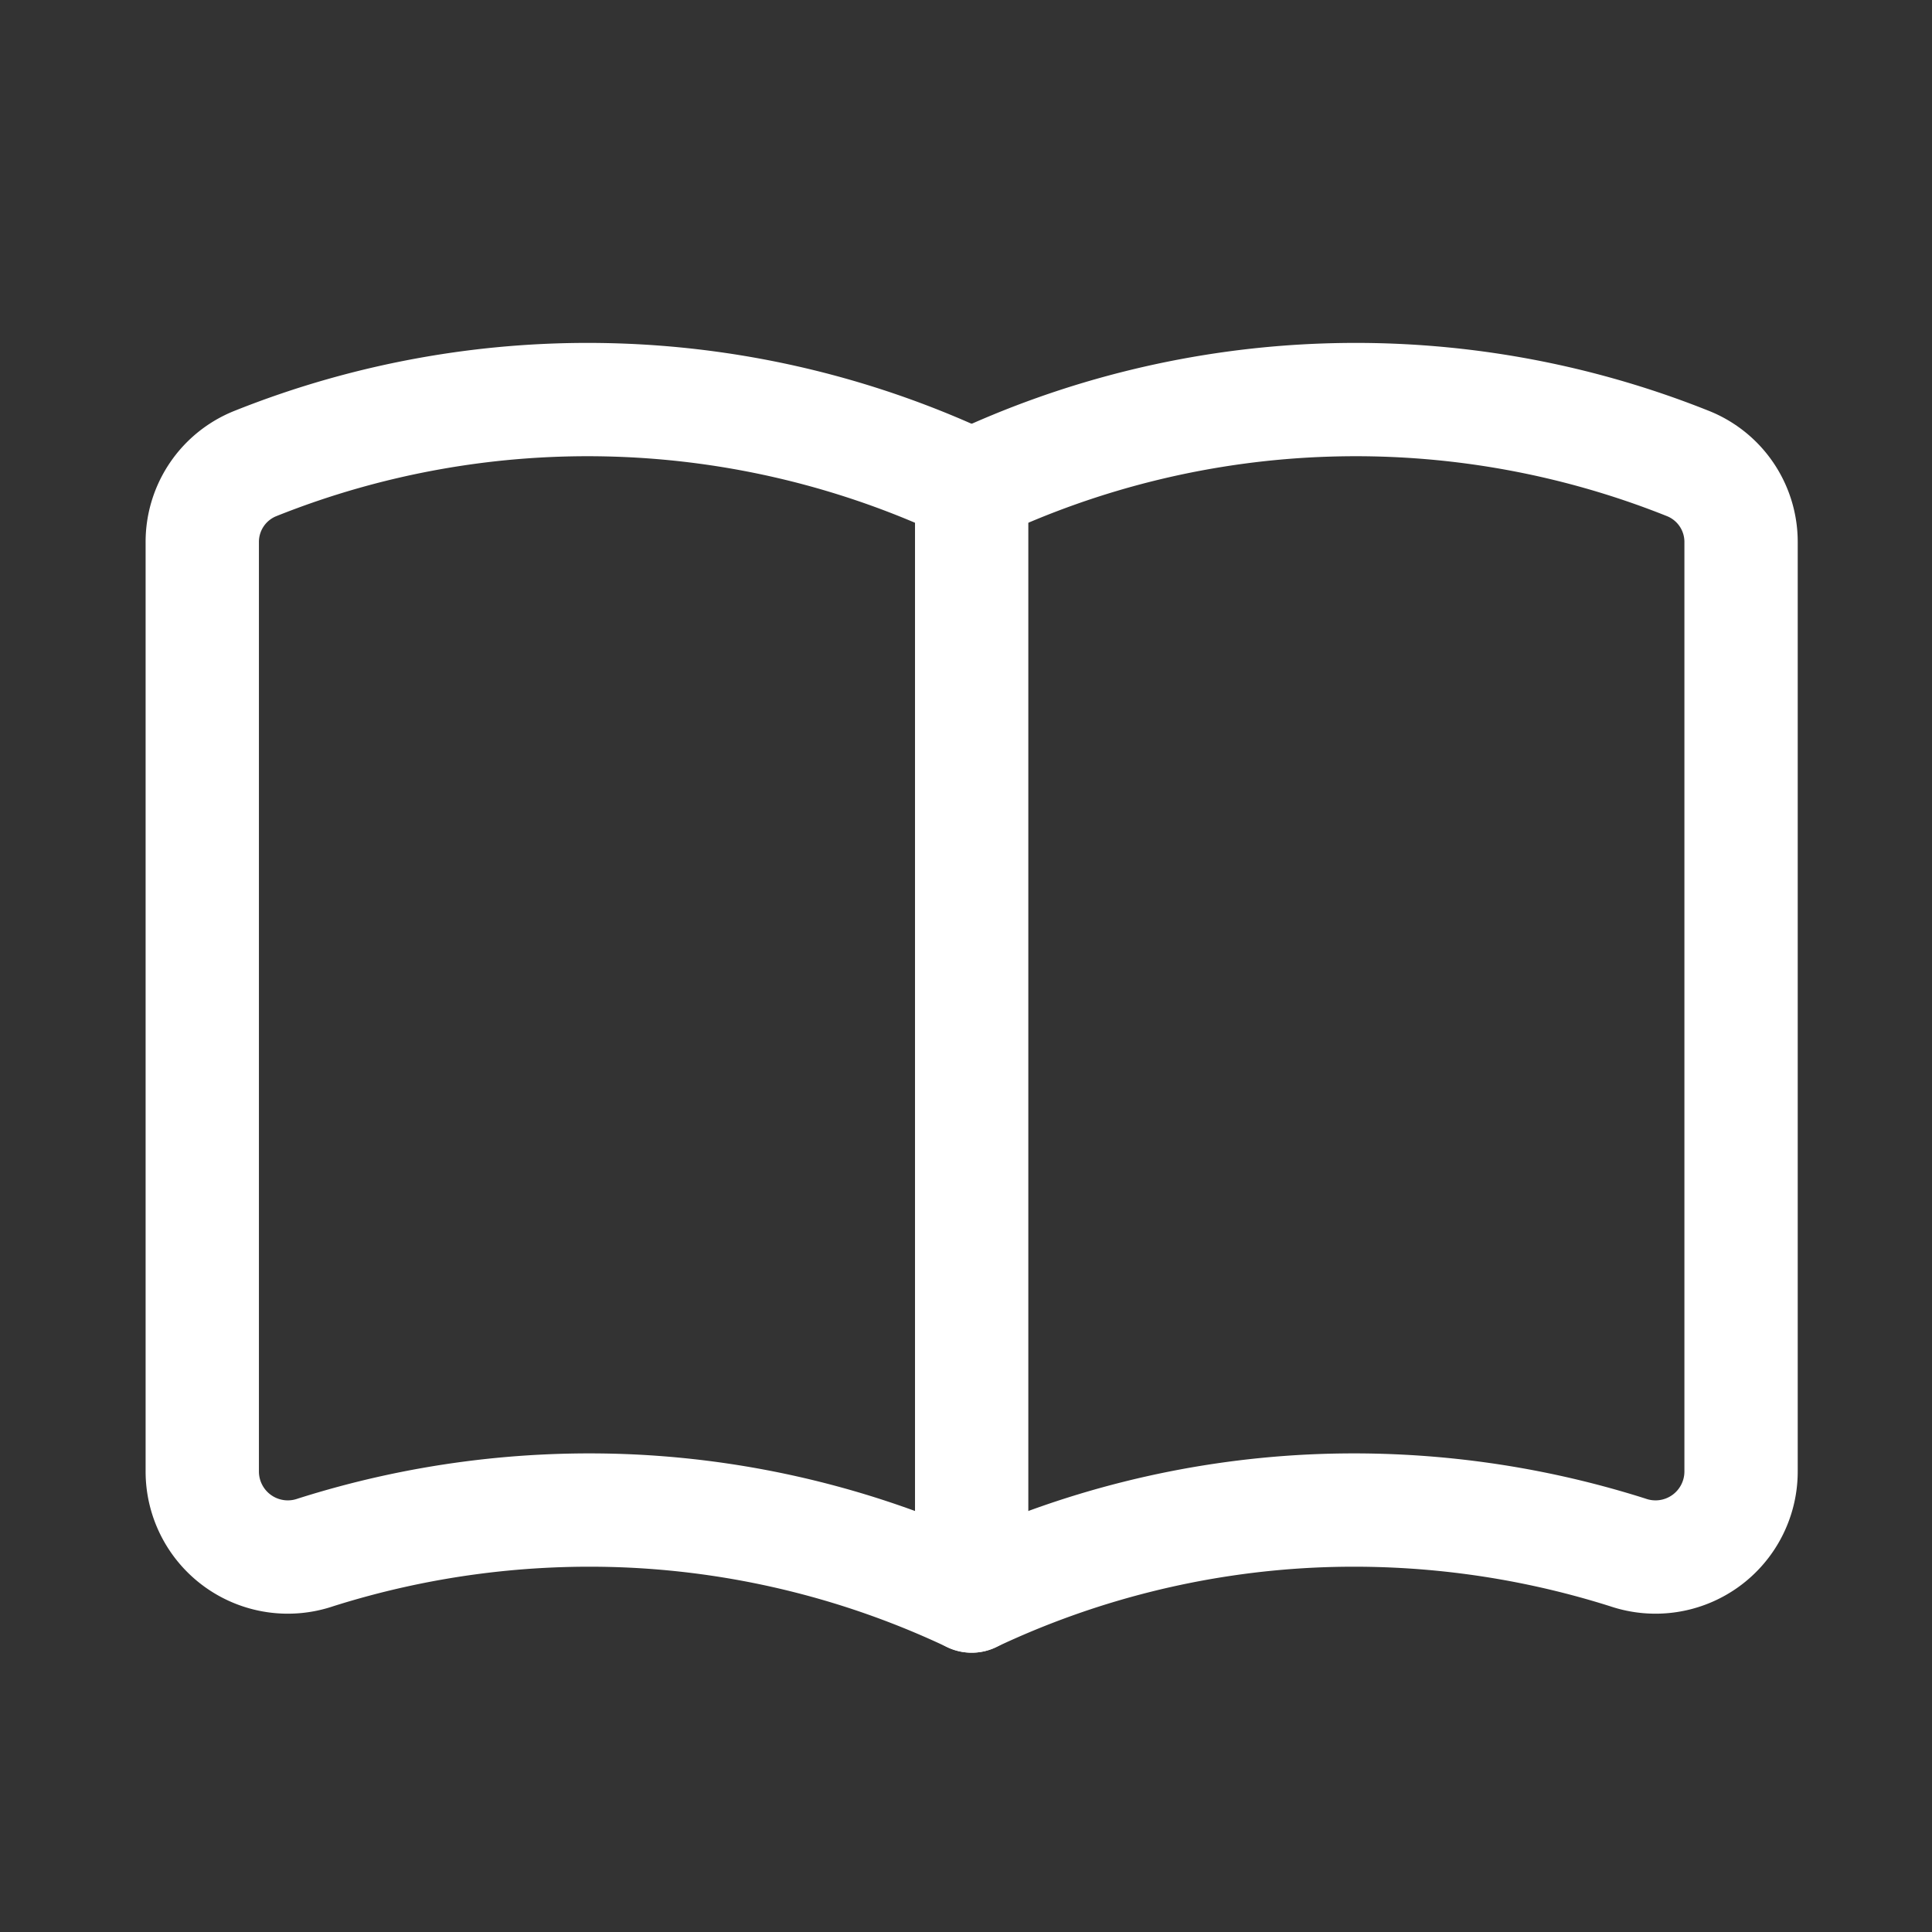 <svg id="Ebene_1" data-name="Ebene 1" xmlns="http://www.w3.org/2000/svg" width="34.1" height="34.1" viewBox="0 0 34.1 34.1">
  <rect x="0" y="0" width="34.1" height="34.1" fill="#333333" stroke="none"/>
  <defs>
    <style>
      .cls-1 {
        fill: none;
        stroke: #fff;
        stroke-linecap: round;
        stroke-linejoin: round;
        stroke-width: 2px;
      }
    </style>
  </defs>
  <g id="Book_Reading" data-name="Book, Reading">
    <path class="cls-1" d="M17.15,28.17a15.79,15.79,0,0,0-6-1.5,16,16,0,0,0-5.58.73,1.51,1.51,0,0,1-2-1.43V9.57a1.49,1.49,0,0,1,.94-1.39,15.8,15.8,0,0,1,12.64.4Z"/>
    <path class="cls-1" d="M17.15,28.17a15.79,15.79,0,0,1,6-1.5,16,16,0,0,1,5.58.73,1.51,1.51,0,0,0,2-1.43V9.57a1.49,1.49,0,0,0-.94-1.39,15.8,15.8,0,0,0-12.64.4"/>
  </g>
</svg>
